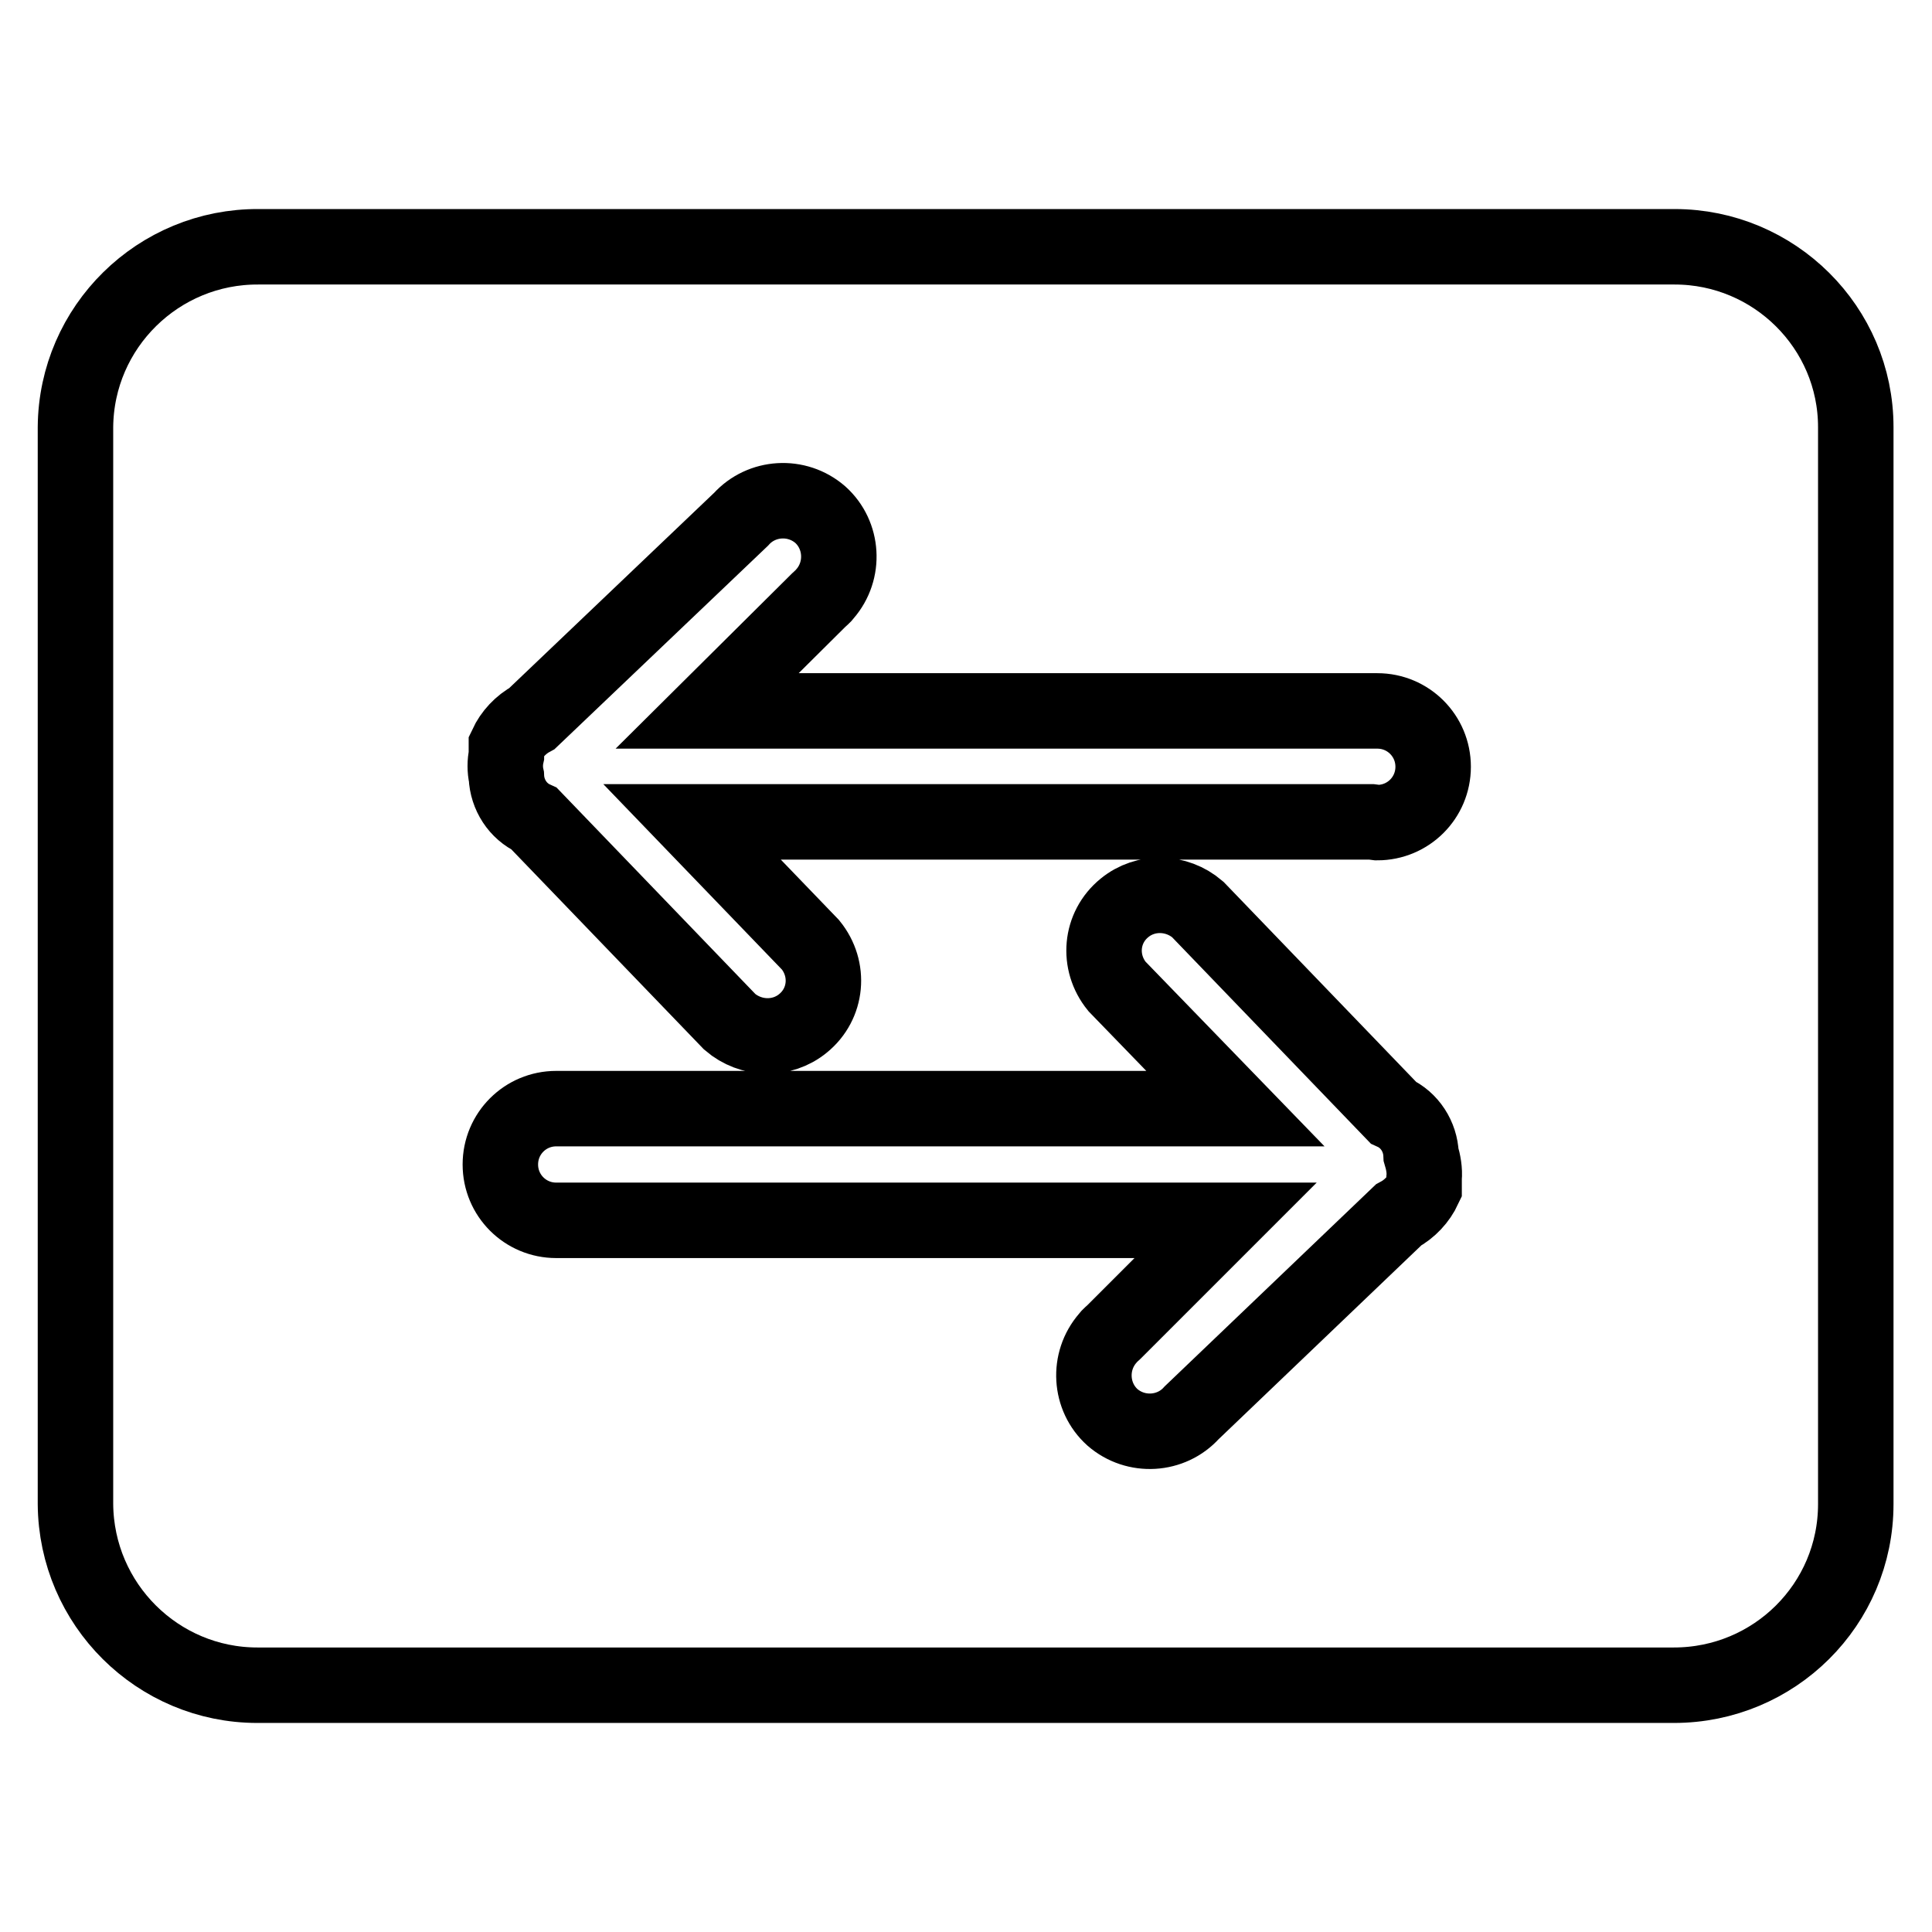 <?xml version="1.0" encoding="utf-8"?>
<!-- Svg Vector Icons : http://www.onlinewebfonts.com/icon -->
<!DOCTYPE svg PUBLIC "-//W3C//DTD SVG 1.1//EN" "http://www.w3.org/Graphics/SVG/1.1/DTD/svg11.dtd">
<svg version="1.1" xmlns="http://www.w3.org/2000/svg" xmlns:xlink="http://www.w3.org/1999/xlink" x="0px" y="0px" viewBox="0 0 256 256" enable-background="new 0 0 256 256" xml:space="preserve">
<g> <path stroke-width="10" fill-opacity="0" stroke="#000000"  d="M221.9,32.7H34.3C21,32.6,10.1,43.3,10,56.6c0,0,0,0,0,0v142.7c0.1,13.3,10.9,24,24.1,24h187.7 c13.3,0,24.1-10.7,24.1-24V56.6C245.9,43.4,235.1,32.7,221.9,32.7z M188.7,156.1v1.3c-0.7,1.5-1.9,2.8-3.4,3.6l-27.4,26.2 c-2.7,3-7.4,3.3-10.5,0.6c-3-2.7-3.3-7.4-0.6-10.5c0.2-0.3,0.5-0.5,0.8-0.8l14.8-14.8H73.7c-4.1,0-7.4-3.3-7.4-7.4 c0-4.1,3.3-7.4,7.4-7.4h90L148,130.7c-2.6-3.2-2.2-7.8,1-10.4c2.8-2.3,6.9-2.2,9.7,0.2l25.9,26.9c2.2,1,3.6,3.2,3.7,5.6 C188.6,154,188.8,155.1,188.7,156.1L188.7,156.1z M181.7,108.9h-90l15.7,16.3c2.6,3.2,2.2,7.8-1,10.4c-2.8,2.3-6.9,2.2-9.7-0.2 l-25.9-26.9c-2.2-1-3.6-3.2-3.7-5.6c-0.2-0.9-0.2-1.9,0-2.8c0-0.4,0-0.9,0-1.3c0.7-1.5,1.9-2.8,3.4-3.6l27.7-26.4 c2.7-3,7.4-3.3,10.5-0.6c3,2.7,3.3,7.4,0.6,10.5c-0.2,0.3-0.5,0.5-0.8,0.8L93.7,94.2h88.8c4.1,0,7.4,3.3,7.4,7.4 c0,4.1-3.3,7.4-7.4,7.4L181.7,108.9z"/></g>
</svg>